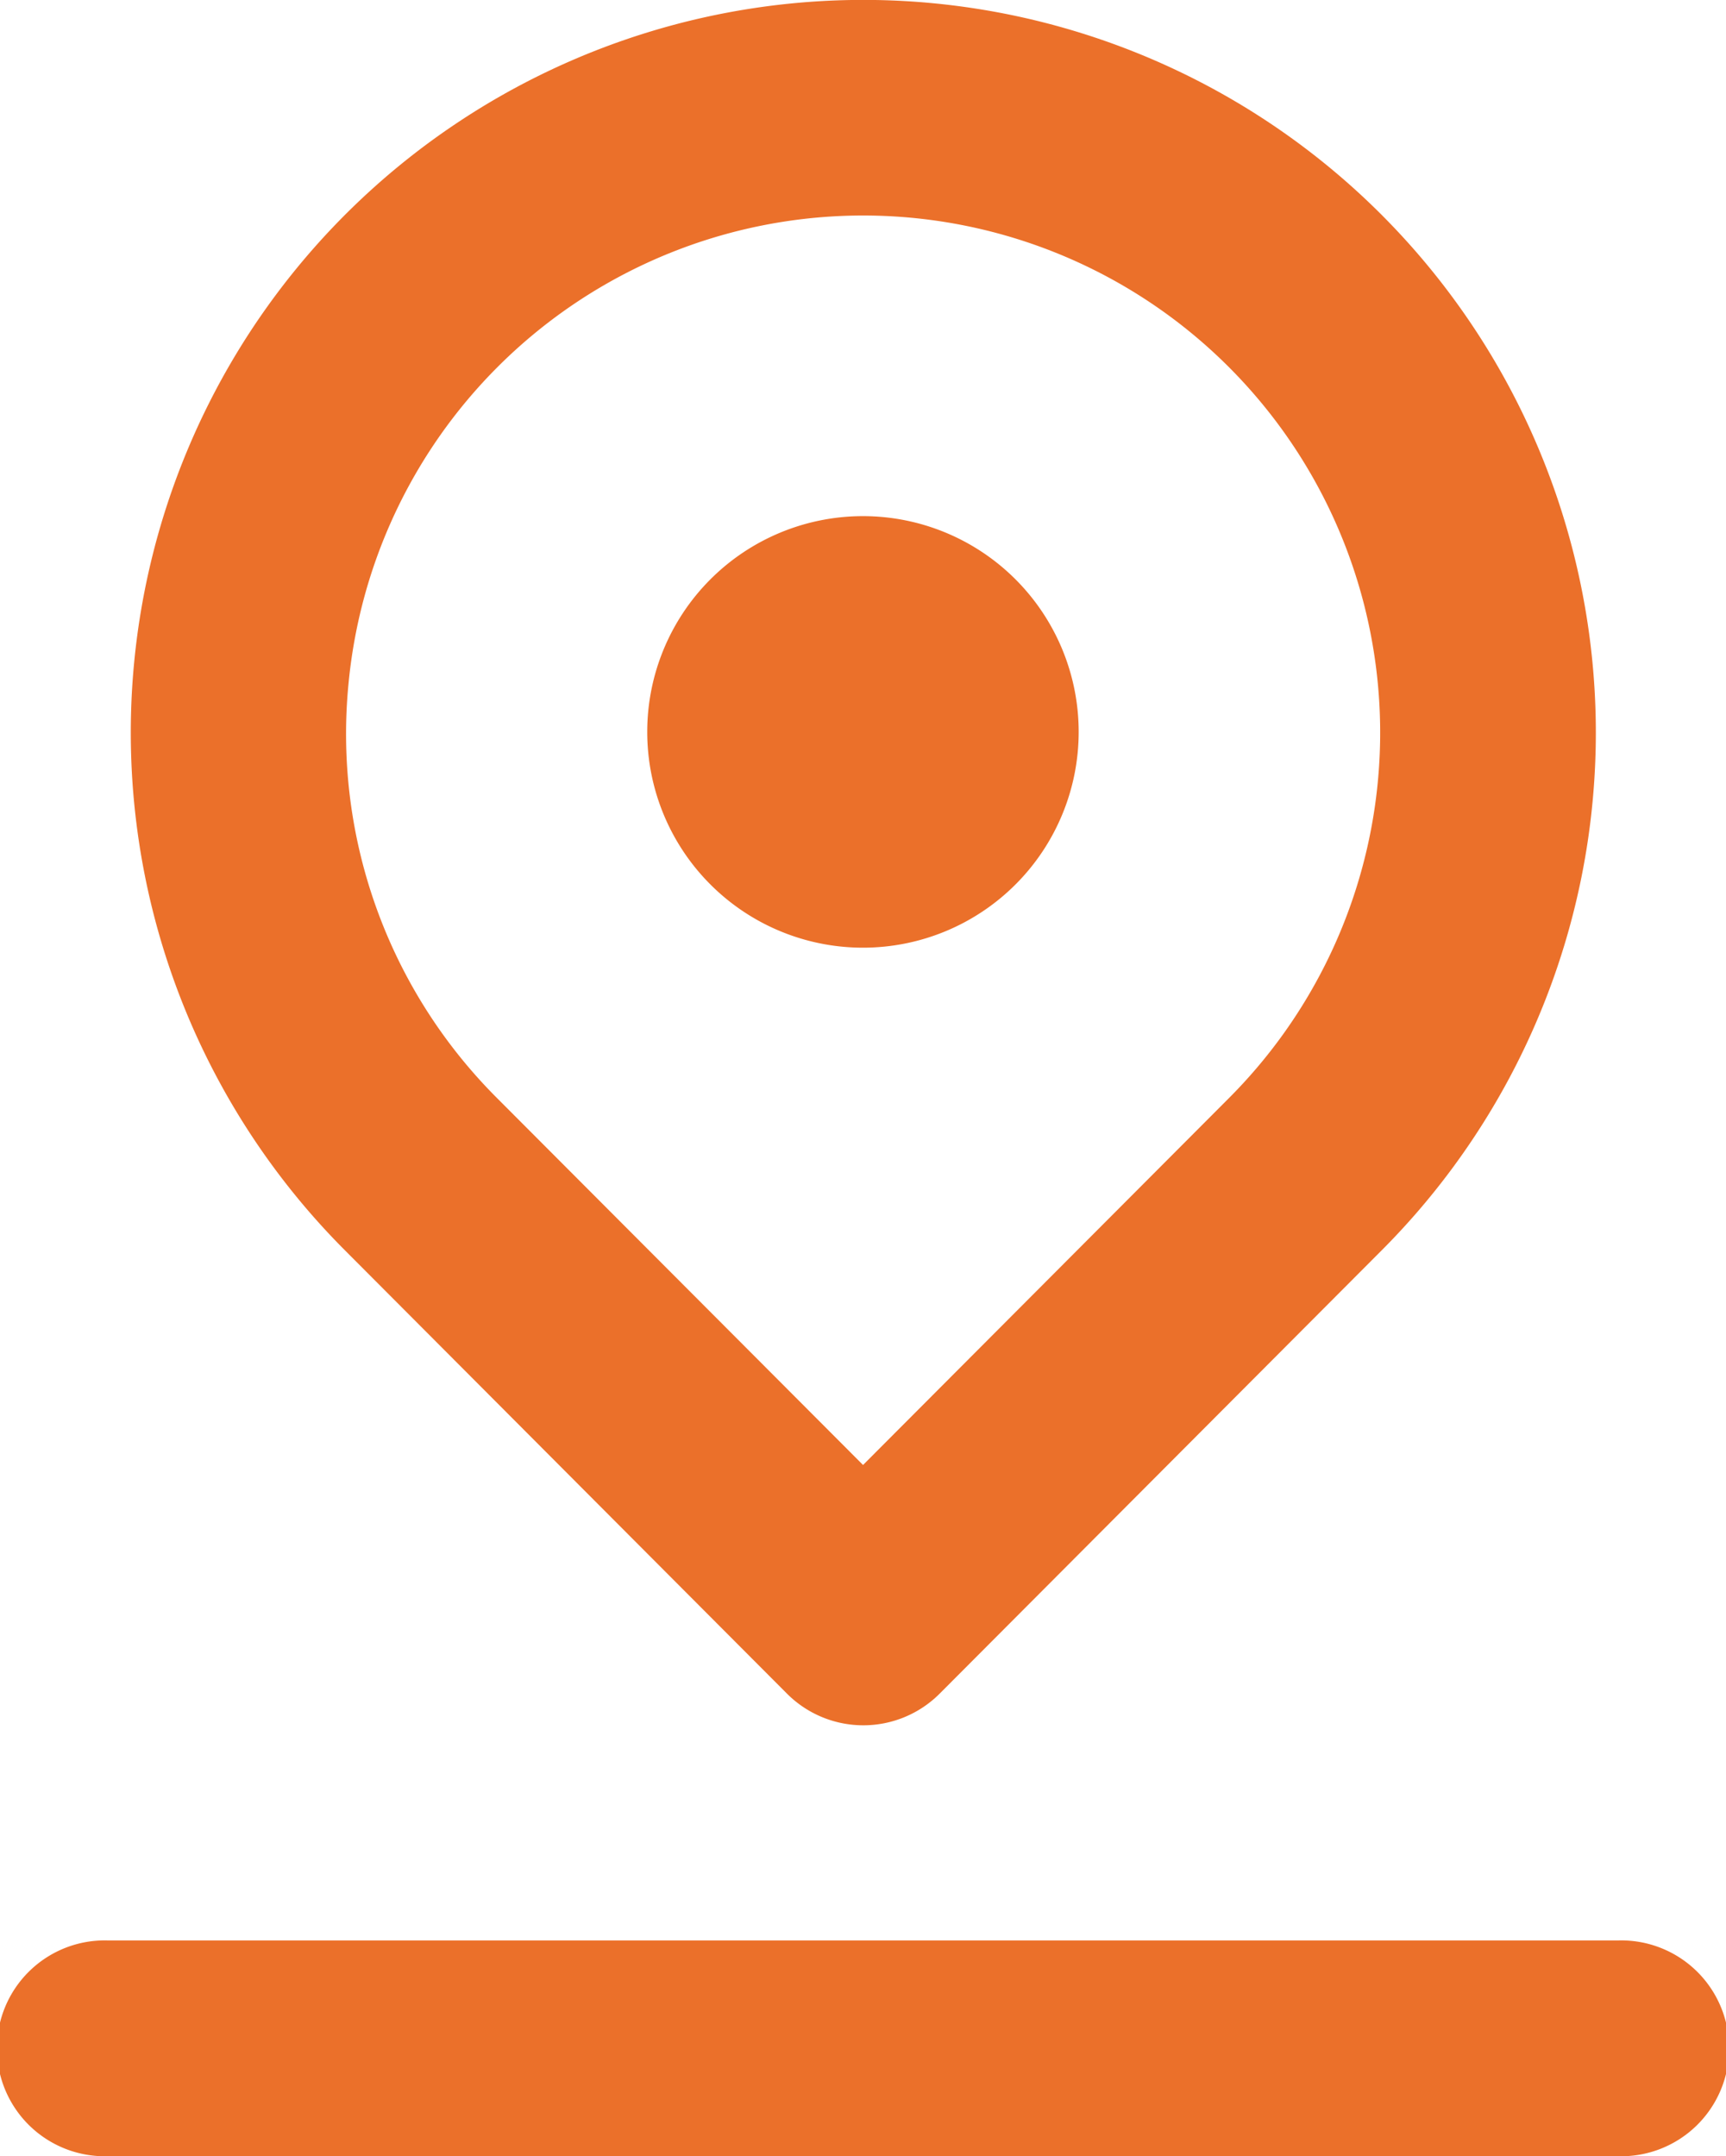 <svg xmlns="http://www.w3.org/2000/svg" width="19.307" height="24.113" viewBox="0 0 19.307 24.113">
  <path id="location_2_" data-name="location (2)" d="M13.654,12.615A2.413,2.413,0,1,0,11.24,10.2,2.413,2.413,0,0,0,13.654,12.615ZM12.8,20.954a1.207,1.207,0,0,0,1.714,0l4.935-4.948a8.194,8.194,0,1,0-11.584,0ZM7.9,9.647A5.783,5.783,0,1,1,17.744,14.3L13.654,18.4,9.563,14.3A5.756,5.756,0,0,1,7.9,9.647Zm14.2,14.07H5.207a1.207,1.207,0,1,0,0,2.413H22.1a1.207,1.207,0,1,0,0-2.413Z" transform="translate(-4 -2.017)" fill="#eb702a"/>
</svg>
